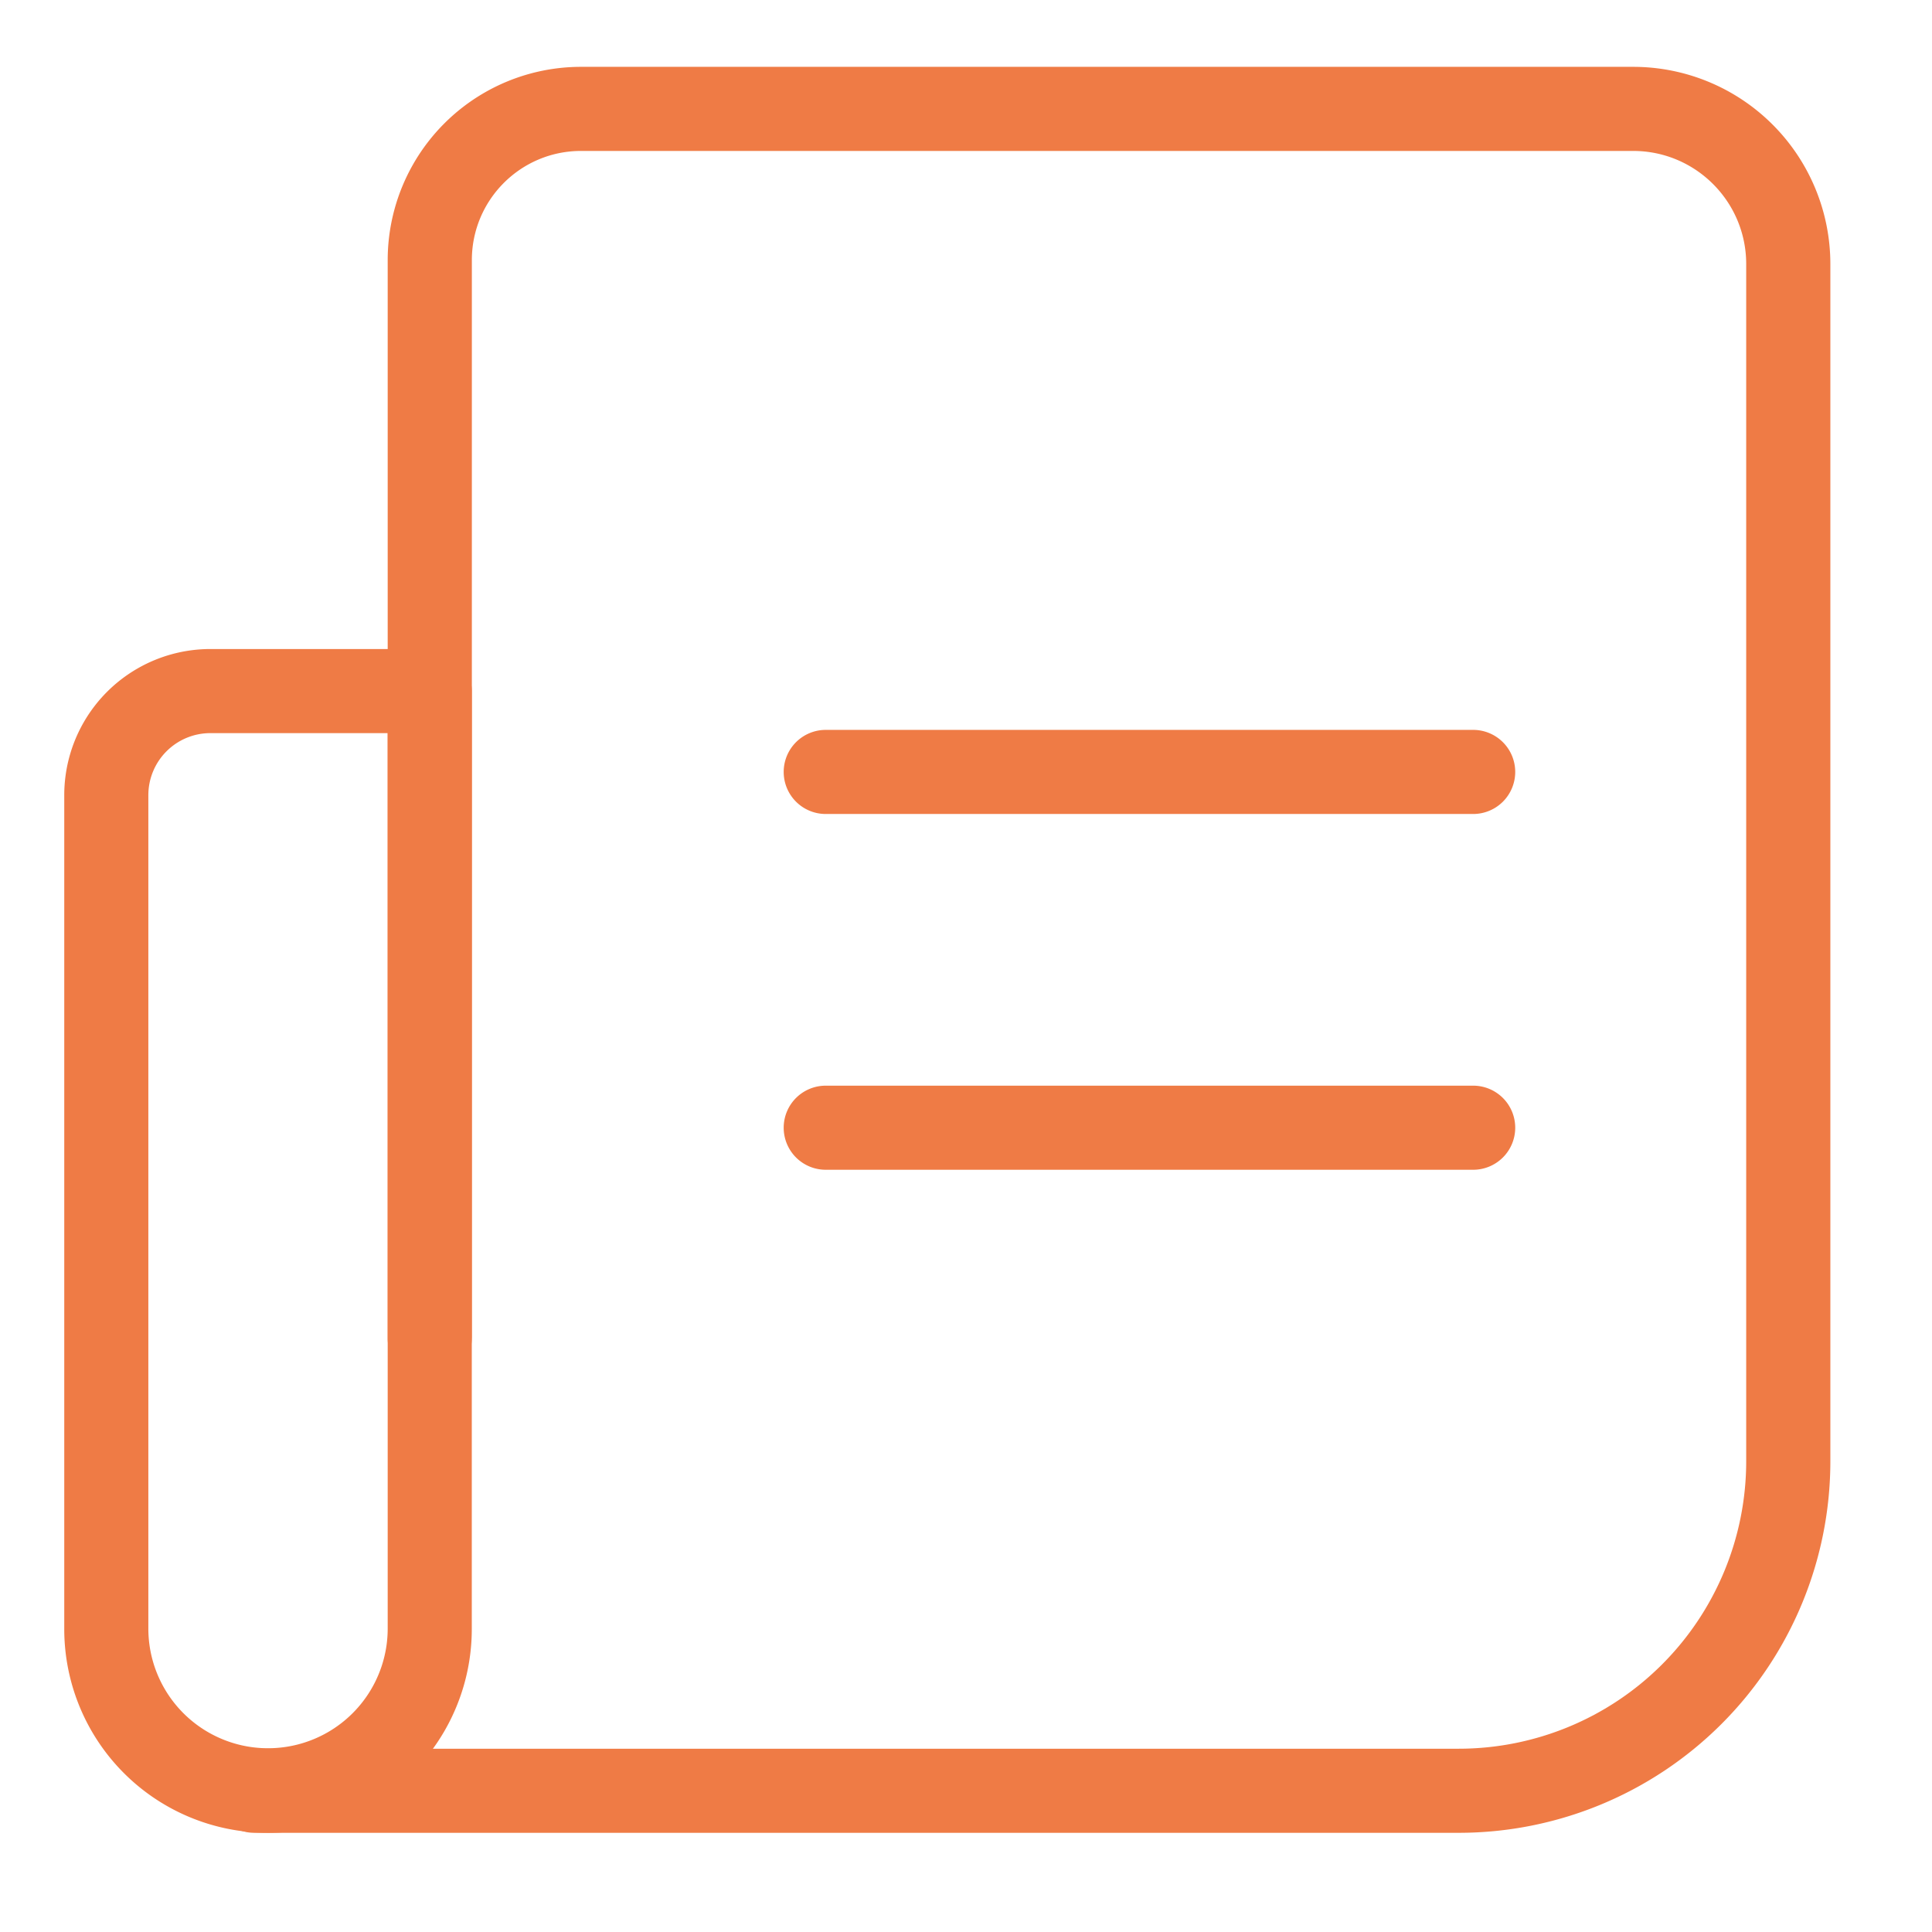 <svg xmlns="http://www.w3.org/2000/svg" xmlns:xlink="http://www.w3.org/1999/xlink" class="icon" viewBox="0 0 1024 1024" width="200" height="200"><path d="M250.057 709.143a22.286 22.286 0 1 1-44.571-1e-8V137.874A102.446 102.446 0 0 1 308 35.429h557.623a104.503 104.503 0 0 1 104.503 104.503v634.526a196.971 196.971 0 0 1-196.937 196.971H134.926a22.286 22.286 0 1 1 0-44.571h638.229a152.4 152.4 0 0 0 152.366-152.4V139.931c0-33.086-26.846-59.931-59.931-59.931H307.966c-31.989 0-57.874 25.92-57.874 57.874V709.143z" fill="#EF7B45"></path><path d="M205.486 388.571H111.543a32.88 32.88 0 0 0-32.914 32.914v441.943a63.429 63.429 0 0 0 126.857 0V388.571z m-63.429 582.857a108 108 0 0 1-108-108V421.486A77.451 77.451 0 0 1 111.543 344h116.229a22.286 22.286 0 0 1 22.286 22.286v497.143a108 108 0 0 1-108 108zM437.806 431.429a22.286 22.286 0 1 1 0-44.571h342.857a22.286 22.286 0 1 1 0 44.571h-342.857zM437.806 620a22.286 22.286 0 1 1 0-44.571h342.857a22.286 22.286 0 1 1 0 44.571h-342.857z" fill="#EF7B45"></path></svg>